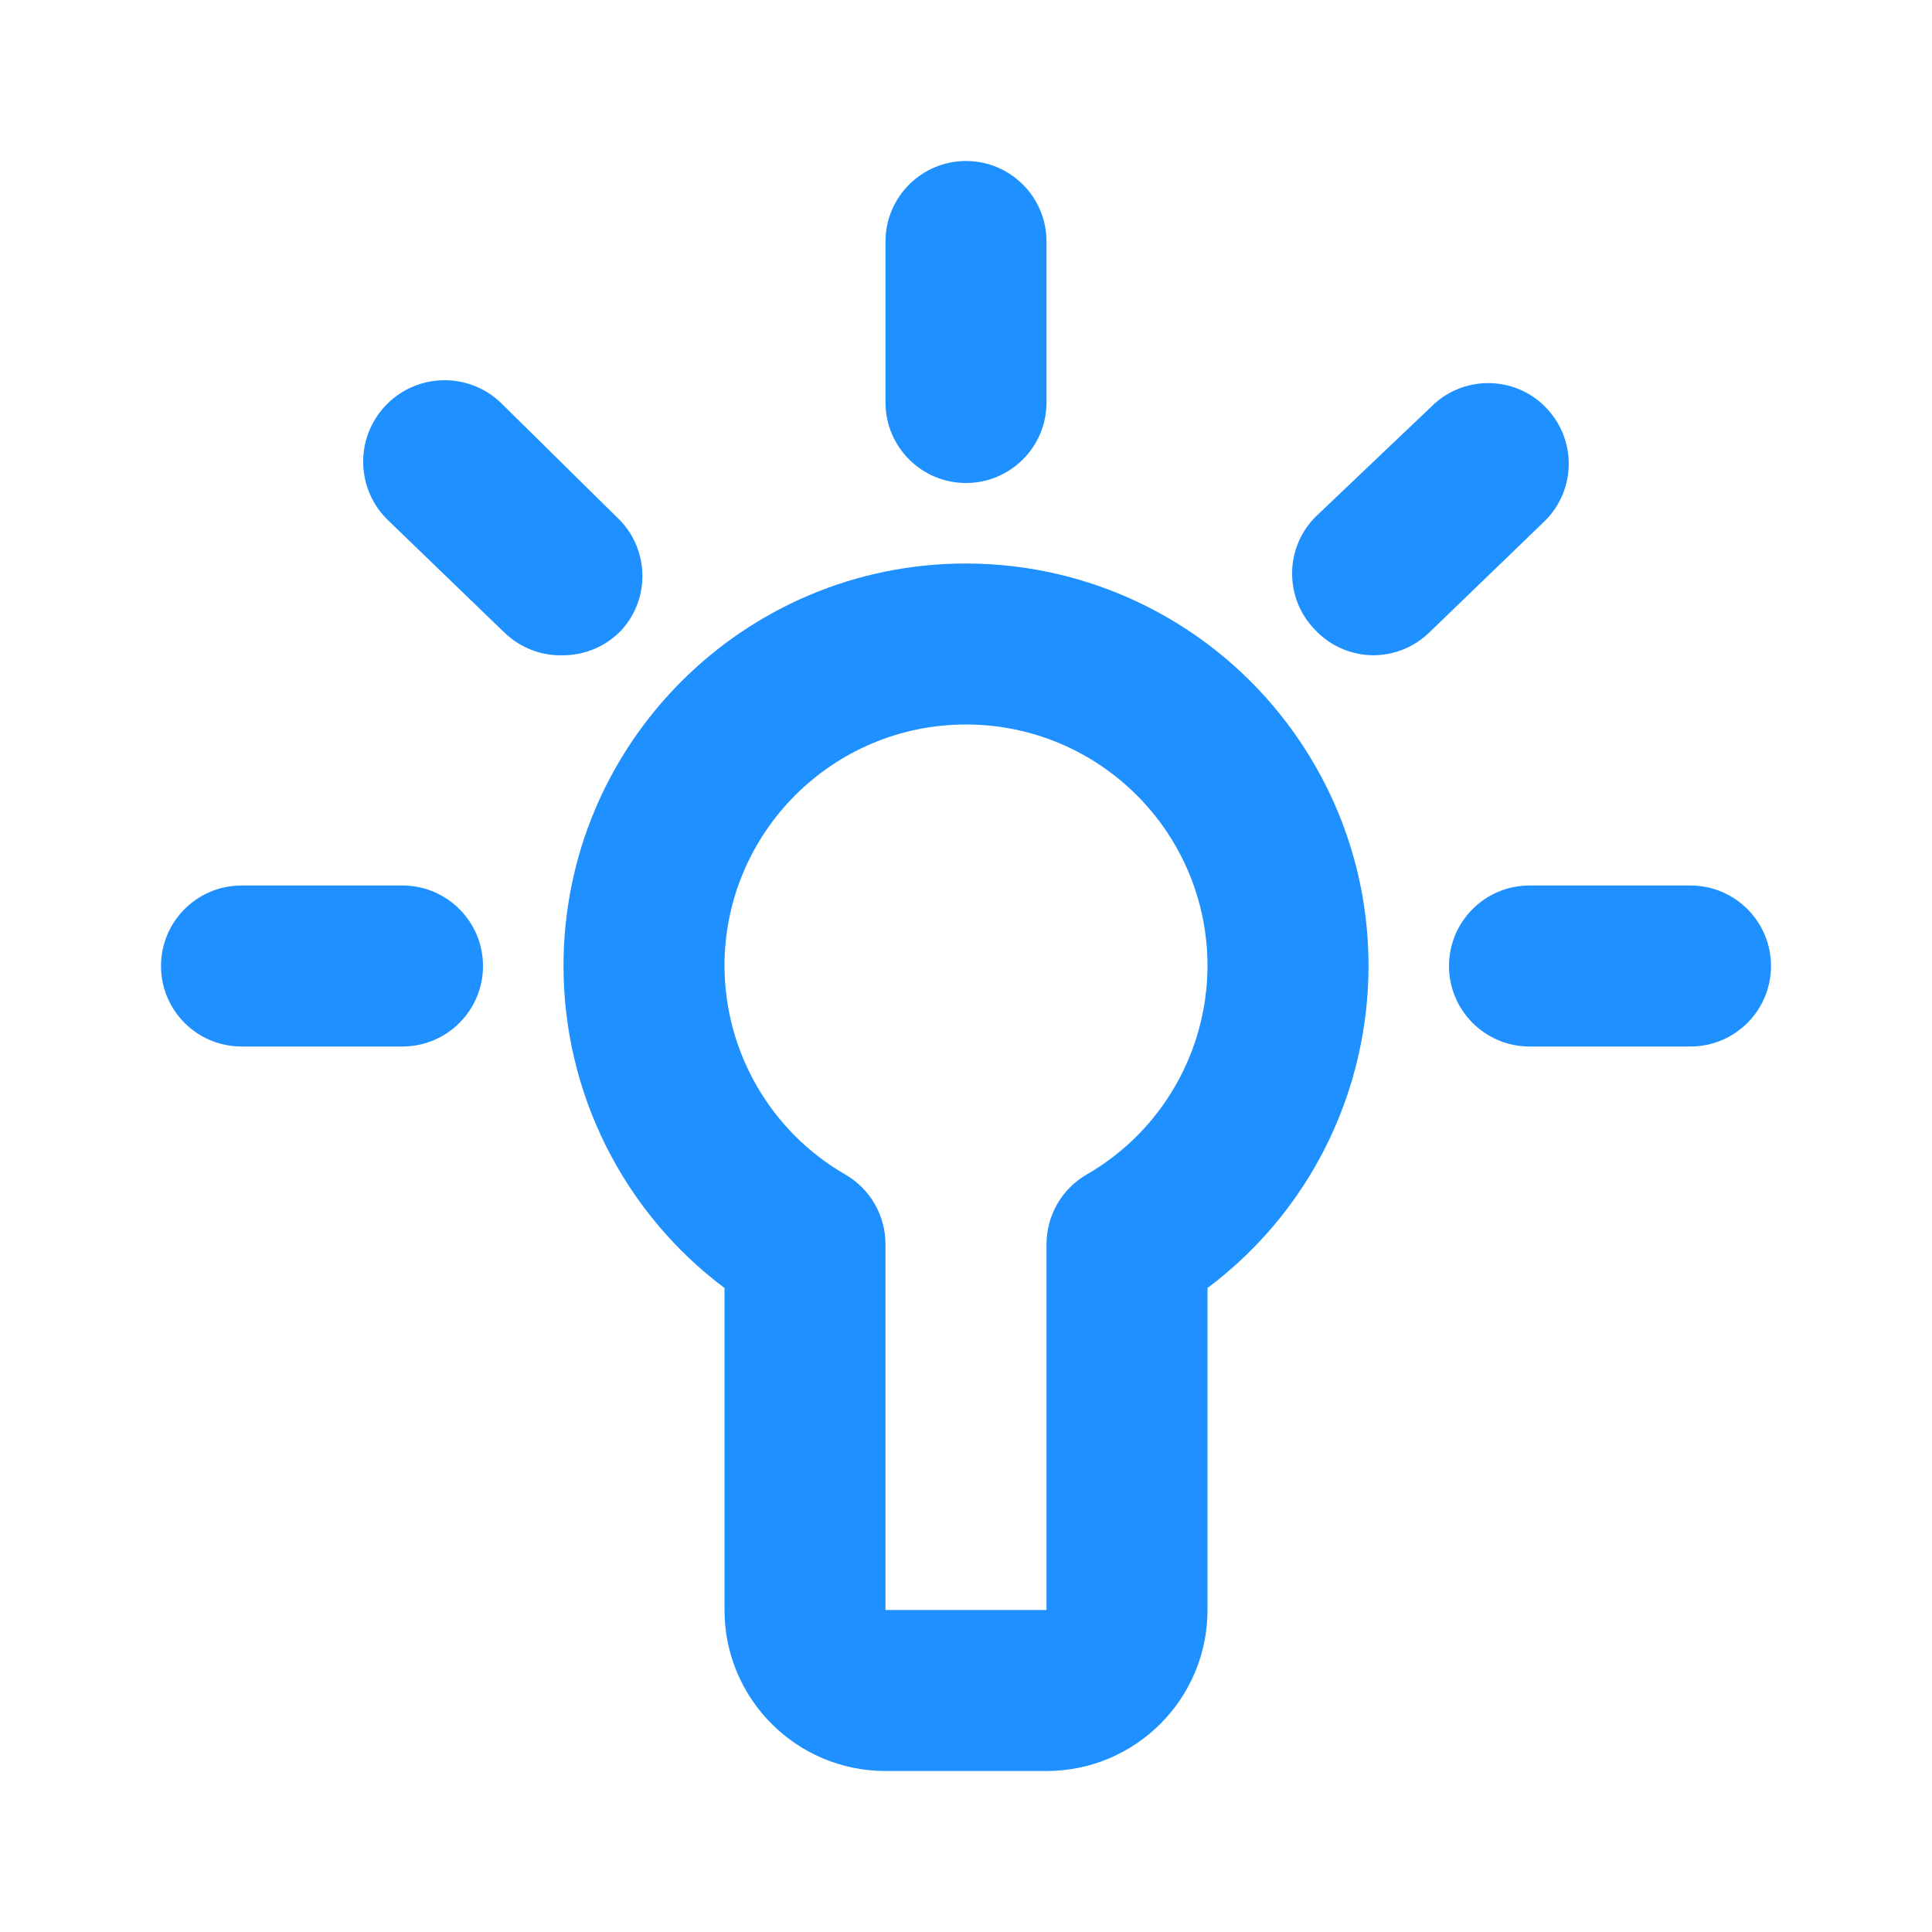 <svg width="24" height="24" viewBox="0 0 24 24" fill="none" xmlns="http://www.w3.org/2000/svg">
<path fill-rule="evenodd" clip-rule="evenodd" d="M13 5C13 5.552 12.552 6 12 6C11.448 6 11 5.552 11 5V3C11 2.448 11.448 2 12 2C12.552 2 13 2.448 13 3V5ZM12 7C9.239 7 7 9.239 7 12C7 13.574 7.741 15.056 9 16V20C9 21.105 9.895 22 11 22H13C14.105 22 15 21.105 15 20V16C17.209 14.343 17.657 11.209 16 9C15.056 7.741 13.574 7 12 7ZM13.5 14.59C13.189 14.769 12.999 15.101 13 15.46V20H11V15.46C11.001 15.101 10.811 14.769 10.5 14.59C9.574 14.056 9.003 13.069 9 12C9 10.343 10.343 9 12 9C13.657 9 15 10.343 15 12V12C14.997 13.069 14.426 14.056 13.5 14.59L13.5 14.59ZM21 11H19C18.448 11 18 11.448 18 12C18 12.552 18.448 13 19 13H21C21.552 13 22 12.552 22 12C22 11.448 21.552 11 21 11ZM3 11H5C5.552 11 6 11.448 6 12C6 12.552 5.552 13 5 13H3C2.448 13 2 12.552 2 12C2 11.448 2.448 11 3 11ZM7.658 6.42L6.218 5C5.812 4.616 5.172 4.634 4.788 5.04C4.404 5.446 4.422 6.086 4.828 6.47L6.268 7.86C6.464 8.048 6.727 8.15 6.998 8.14C7.27 8.139 7.53 8.027 7.718 7.83C8.09 7.424 8.063 6.793 7.658 6.42ZM17.782 5.05C18.172 4.662 18.802 4.662 19.192 5.05L19.197 5.056C19.586 5.448 19.584 6.081 19.192 6.47L17.752 7.86C17.566 8.039 17.319 8.139 17.062 8.14C16.789 8.139 16.529 8.027 16.342 7.83C15.954 7.44 15.954 6.81 16.342 6.42L17.782 5.05Z" fill="#1E90FF"/>
</svg>
